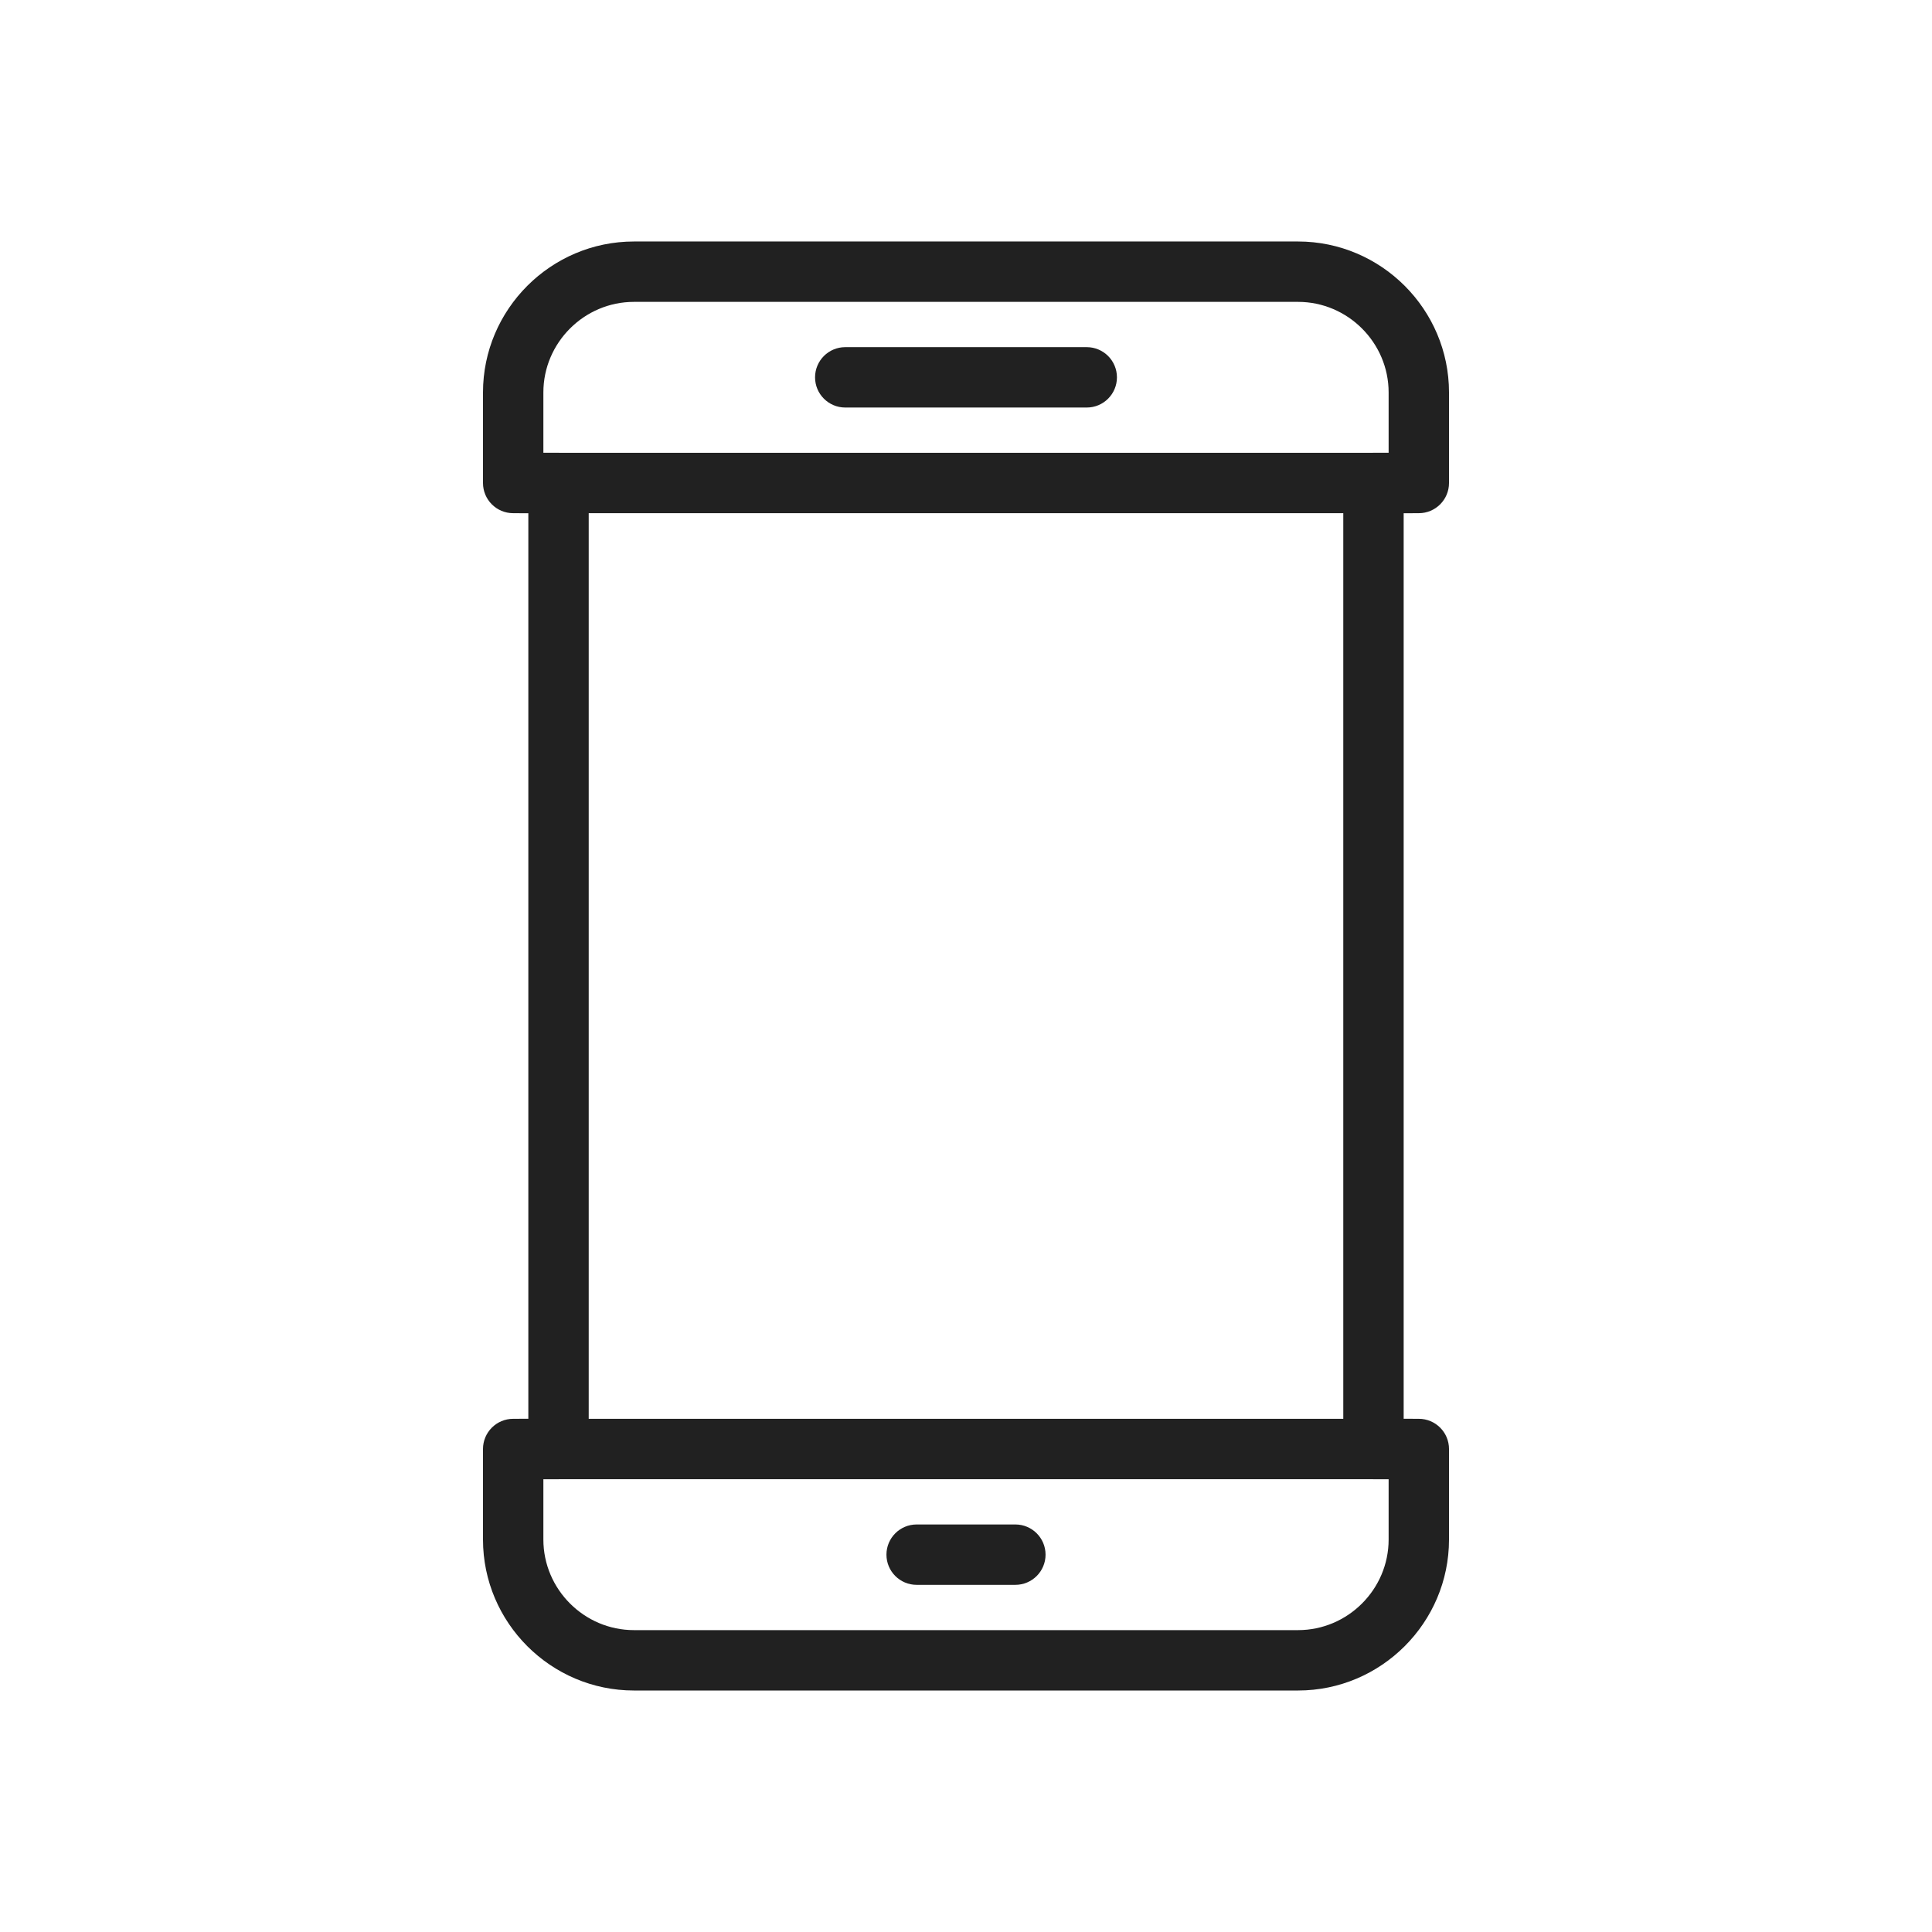 <?xml version="1.0" encoding="UTF-8"?>
<!DOCTYPE svg PUBLIC "-//W3C//DTD SVG 1.1//EN" "http://www.w3.org/Graphics/SVG/1.1/DTD/svg11.dtd">
<!-- Creator: CorelDRAW -->
<svg xmlns="http://www.w3.org/2000/svg" xml:space="preserve" width="2048px" height="2048px" style="shape-rendering:geometricPrecision; text-rendering:geometricPrecision; image-rendering:optimizeQuality; fill-rule:evenodd; clip-rule:evenodd"
viewBox="0 0 2048 2048"
 xmlns:xlink="http://www.w3.org/1999/xlink">
 <defs>
  <style type="text/css">
   <![CDATA[
    .fil1 {fill:none}
    .fil0 {fill:#212121;fill-rule:nonzero}
   ]]>
  </style>
 </defs>
 <g id="Layer_x0020_1">
  <path class="fil0" d="M671.999 255.998l704.001 0c44.033,0 84.041,17.992 113.026,46.975 28.983,28.984 46.975,68.993 46.975,113.026l0 95.998c0,17.673 -14.328,32.001 -32.001,32.001l-16.062 0 0 960 16.062 0c17.673,0 32.001,14.328 32.001,32.001l0 96.002c0,44.033 -17.992,84.041 -46.975,113.026 -28.984,28.983 -68.993,46.975 -113.026,46.975l-704.001 0c-44.033,0 -84.041,-17.992 -113.026,-46.975 -28.983,-28.984 -46.975,-68.993 -46.975,-113.026l0 -96.002c0,-17.673 14.328,-32.001 32.001,-32.001l16.061 0 0 -960 -16.061 0c-17.673,0 -32.001,-14.328 -32.001,-32.001l0 -95.998c0,-44.033 17.992,-84.041 46.975,-113.026 28.984,-28.983 68.993,-46.975 113.026,-46.975zm704.001 64.002l-704.001 0c-26.367,0 -50.361,10.809 -67.775,28.224 -17.414,17.414 -28.224,41.408 -28.224,67.775l0 63.997 16.061 0c17.673,0 32.001,14.328 32.001,32.001l0 1024c0,17.673 -14.328,32.001 -32.001,32.001l-16.061 0 0 64.002c0,26.367 10.809,50.361 28.224,67.775 17.414,17.414 41.408,28.224 67.775,28.224l704.001 0c26.367,0 50.361,-10.809 67.775,-28.224 17.414,-17.414 28.224,-41.408 28.224,-67.775l0 -64.002 -16.062 0c-17.673,0 -32.001,-14.328 -32.001,-32.001l0 -1024c0,-17.673 14.328,-32.001 32.001,-32.001l16.062 0 0 -63.997c0,-26.367 -10.809,-50.361 -28.224,-67.775 -17.414,-17.414 -41.408,-28.224 -67.775,-28.224z"/>
  <path class="fil0" d="M550.966 479.998c-17.673,0 -32.001,14.328 -32.001,32.001 0,17.673 14.328,32.001 32.001,32.001l473.801 0 472.269 0c17.673,0 32.001,-14.328 32.001,-32.001 0,-17.673 -14.328,-32.001 -32.001,-32.001l-472.269 0 -473.801 0z"/>
  <path class="fil0" d="M550.966 1504c-17.673,0 -32.001,14.328 -32.001,32.001 0,17.673 14.328,32.001 32.001,32.001l473.801 0 472.269 0c17.673,0 32.001,-14.328 32.001,-32.001 0,-17.673 -14.328,-32.001 -32.001,-32.001l-472.269 0 -473.801 0z"/>
  <path class="fil0" d="M895.999 367.998c-17.673,0 -32.001,14.328 -32.001,32.001 0,17.673 14.328,32.001 32.001,32.001l256.002 0c17.673,0 32.001,-14.328 32.001,-32.001 0,-17.673 -14.328,-32.001 -32.001,-32.001l-256.002 0z"/>
  <path class="fil0" d="M971.672 1616c-17.673,0 -32.001,14.328 -32.001,32.001 0,17.673 14.328,32.001 32.001,32.001l104.655 0c17.673,0 32.001,-14.328 32.001,-32.001 0,-17.673 -14.328,-32.001 -32.001,-32.001l-104.655 0z"/>
 </g>
 <rect class="fil1" width="2048" height="2048"/>
</svg>
